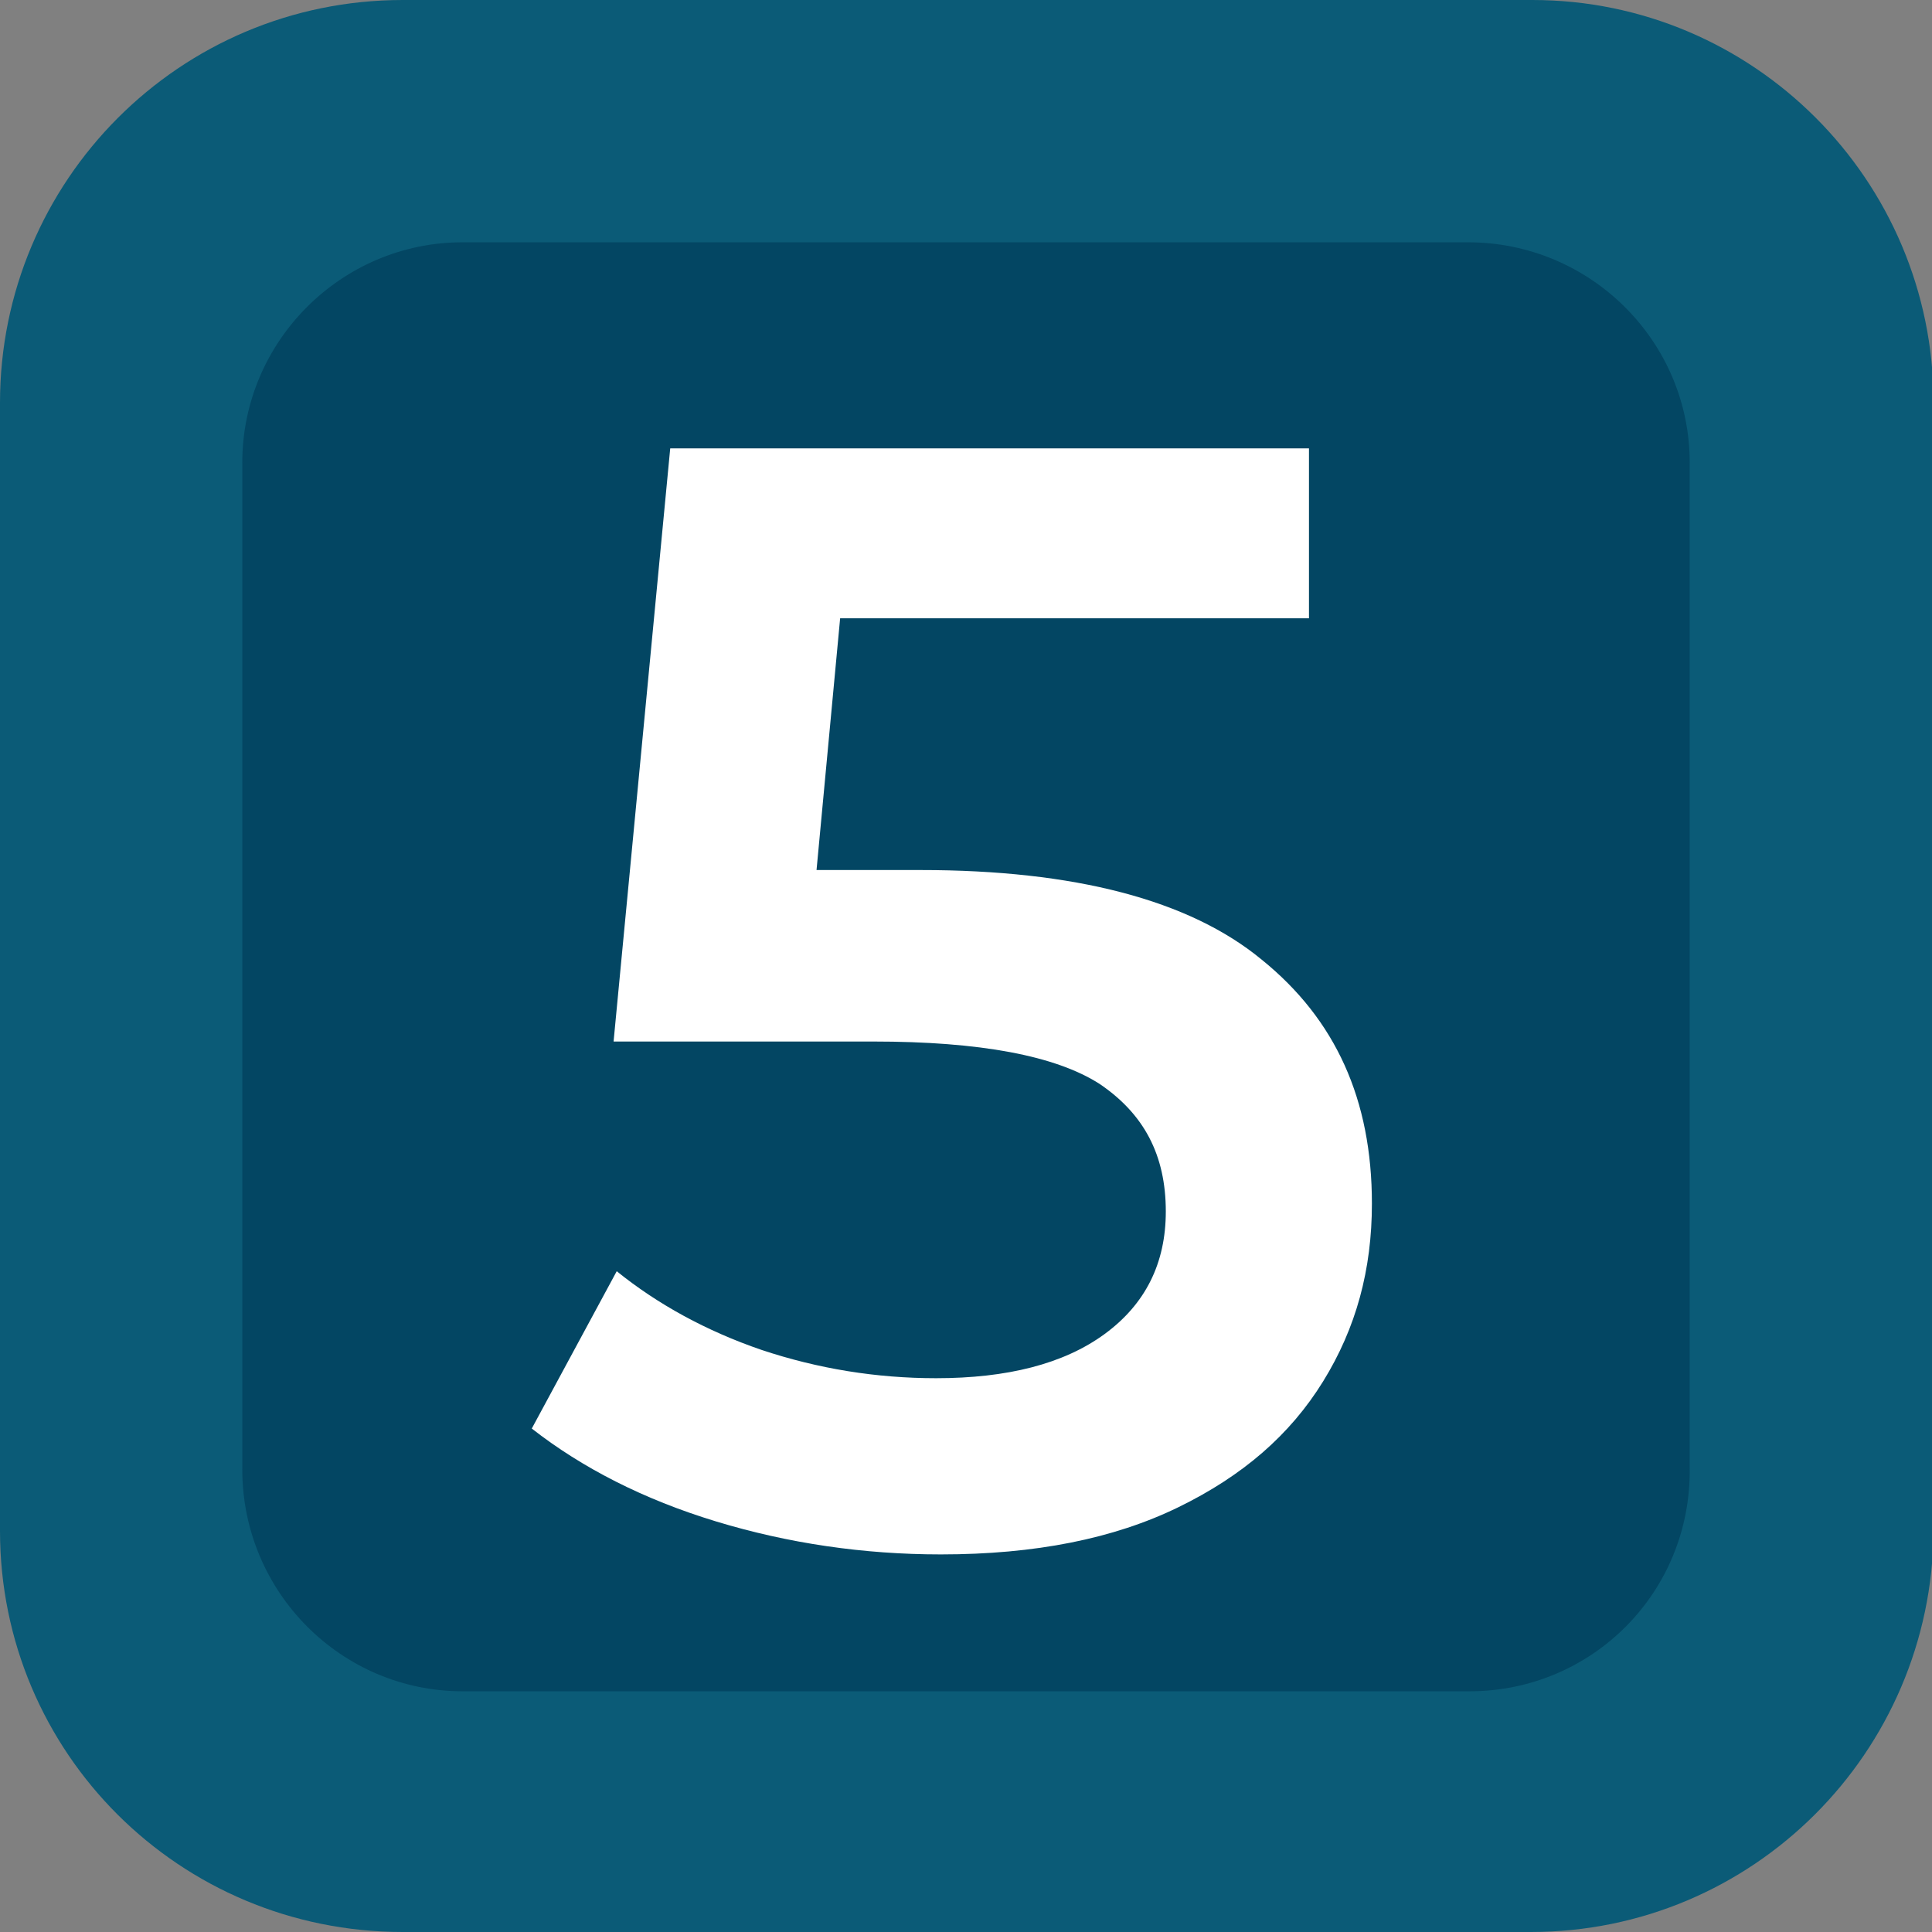 <?xml version="1.0" encoding="utf-8"?>
<!-- Generator: Adobe Illustrator 26.1.0, SVG Export Plug-In . SVG Version: 6.00 Build 0)  -->
<svg version="1.1" id="Layer_1" xmlns="http://www.w3.org/2000/svg" xmlns:xlink="http://www.w3.org/1999/xlink" x="0px" y="0px"
	 viewBox="0 0 122.8 122.8" style="enable-background:new 0 0 122.8 122.8;" xml:space="preserve">
<rect x="0" y="0" width="122.8" height="122.8" fill="#808080" stroke="none"/>
<style type="text/css">
	.st0{fill-rule:evenodd;clip-rule:evenodd;fill:#0B5B77;}
	.st1{fill-rule:evenodd;clip-rule:evenodd;fill:#034663;}
	.st2{fill:#FFFFFF;}
</style>
<path class="st0" d="M97.3,122.8H25.6C11.4,122.8,0,111.4,0,97.3V25.6C0,11.5,11.4,0,25.6,0h71.8c14,0,25.5,11.4,25.5,25.6v71.7
	C122.8,111.4,111.4,122.8,97.3,122.8z"/>
<path class="st1" d="M93.4,107.5h-64c-7.7,0-14-6.3-14-14.1v-64c0-7.7,6.3-14,14-14h63.9c7.8,0,14.1,6.3,14.1,14v63.9
	C107.5,101.2,101.2,107.5,93.4,107.5z"/>
<g>
	<path class="st2" d="M80.2,61c4.7,3.8,7,8.9,7,15.5c0,4.2-1,7.9-3.1,11.3s-5.1,6-9.2,8c-4.1,2-9.1,3-15.1,3
		c-4.9,0-9.7-0.7-14.3-2.1c-4.6-1.4-8.5-3.4-11.7-5.9l5.4-10c2.6,2.1,5.7,3.8,9.2,5c3.6,1.2,7.3,1.8,11.1,1.8
		c4.5,0,8.1-0.9,10.7-2.8c2.6-1.9,3.9-4.5,3.9-7.8c0-3.6-1.4-6.2-4.2-8.1c-2.8-1.8-7.6-2.7-14.4-2.7H39l3.6-37.7h40.6v10.8H53.4
		l-1.5,16h6.6C68.3,55.3,75.6,57.2,80.2,61z"/>
</g>
</svg>
